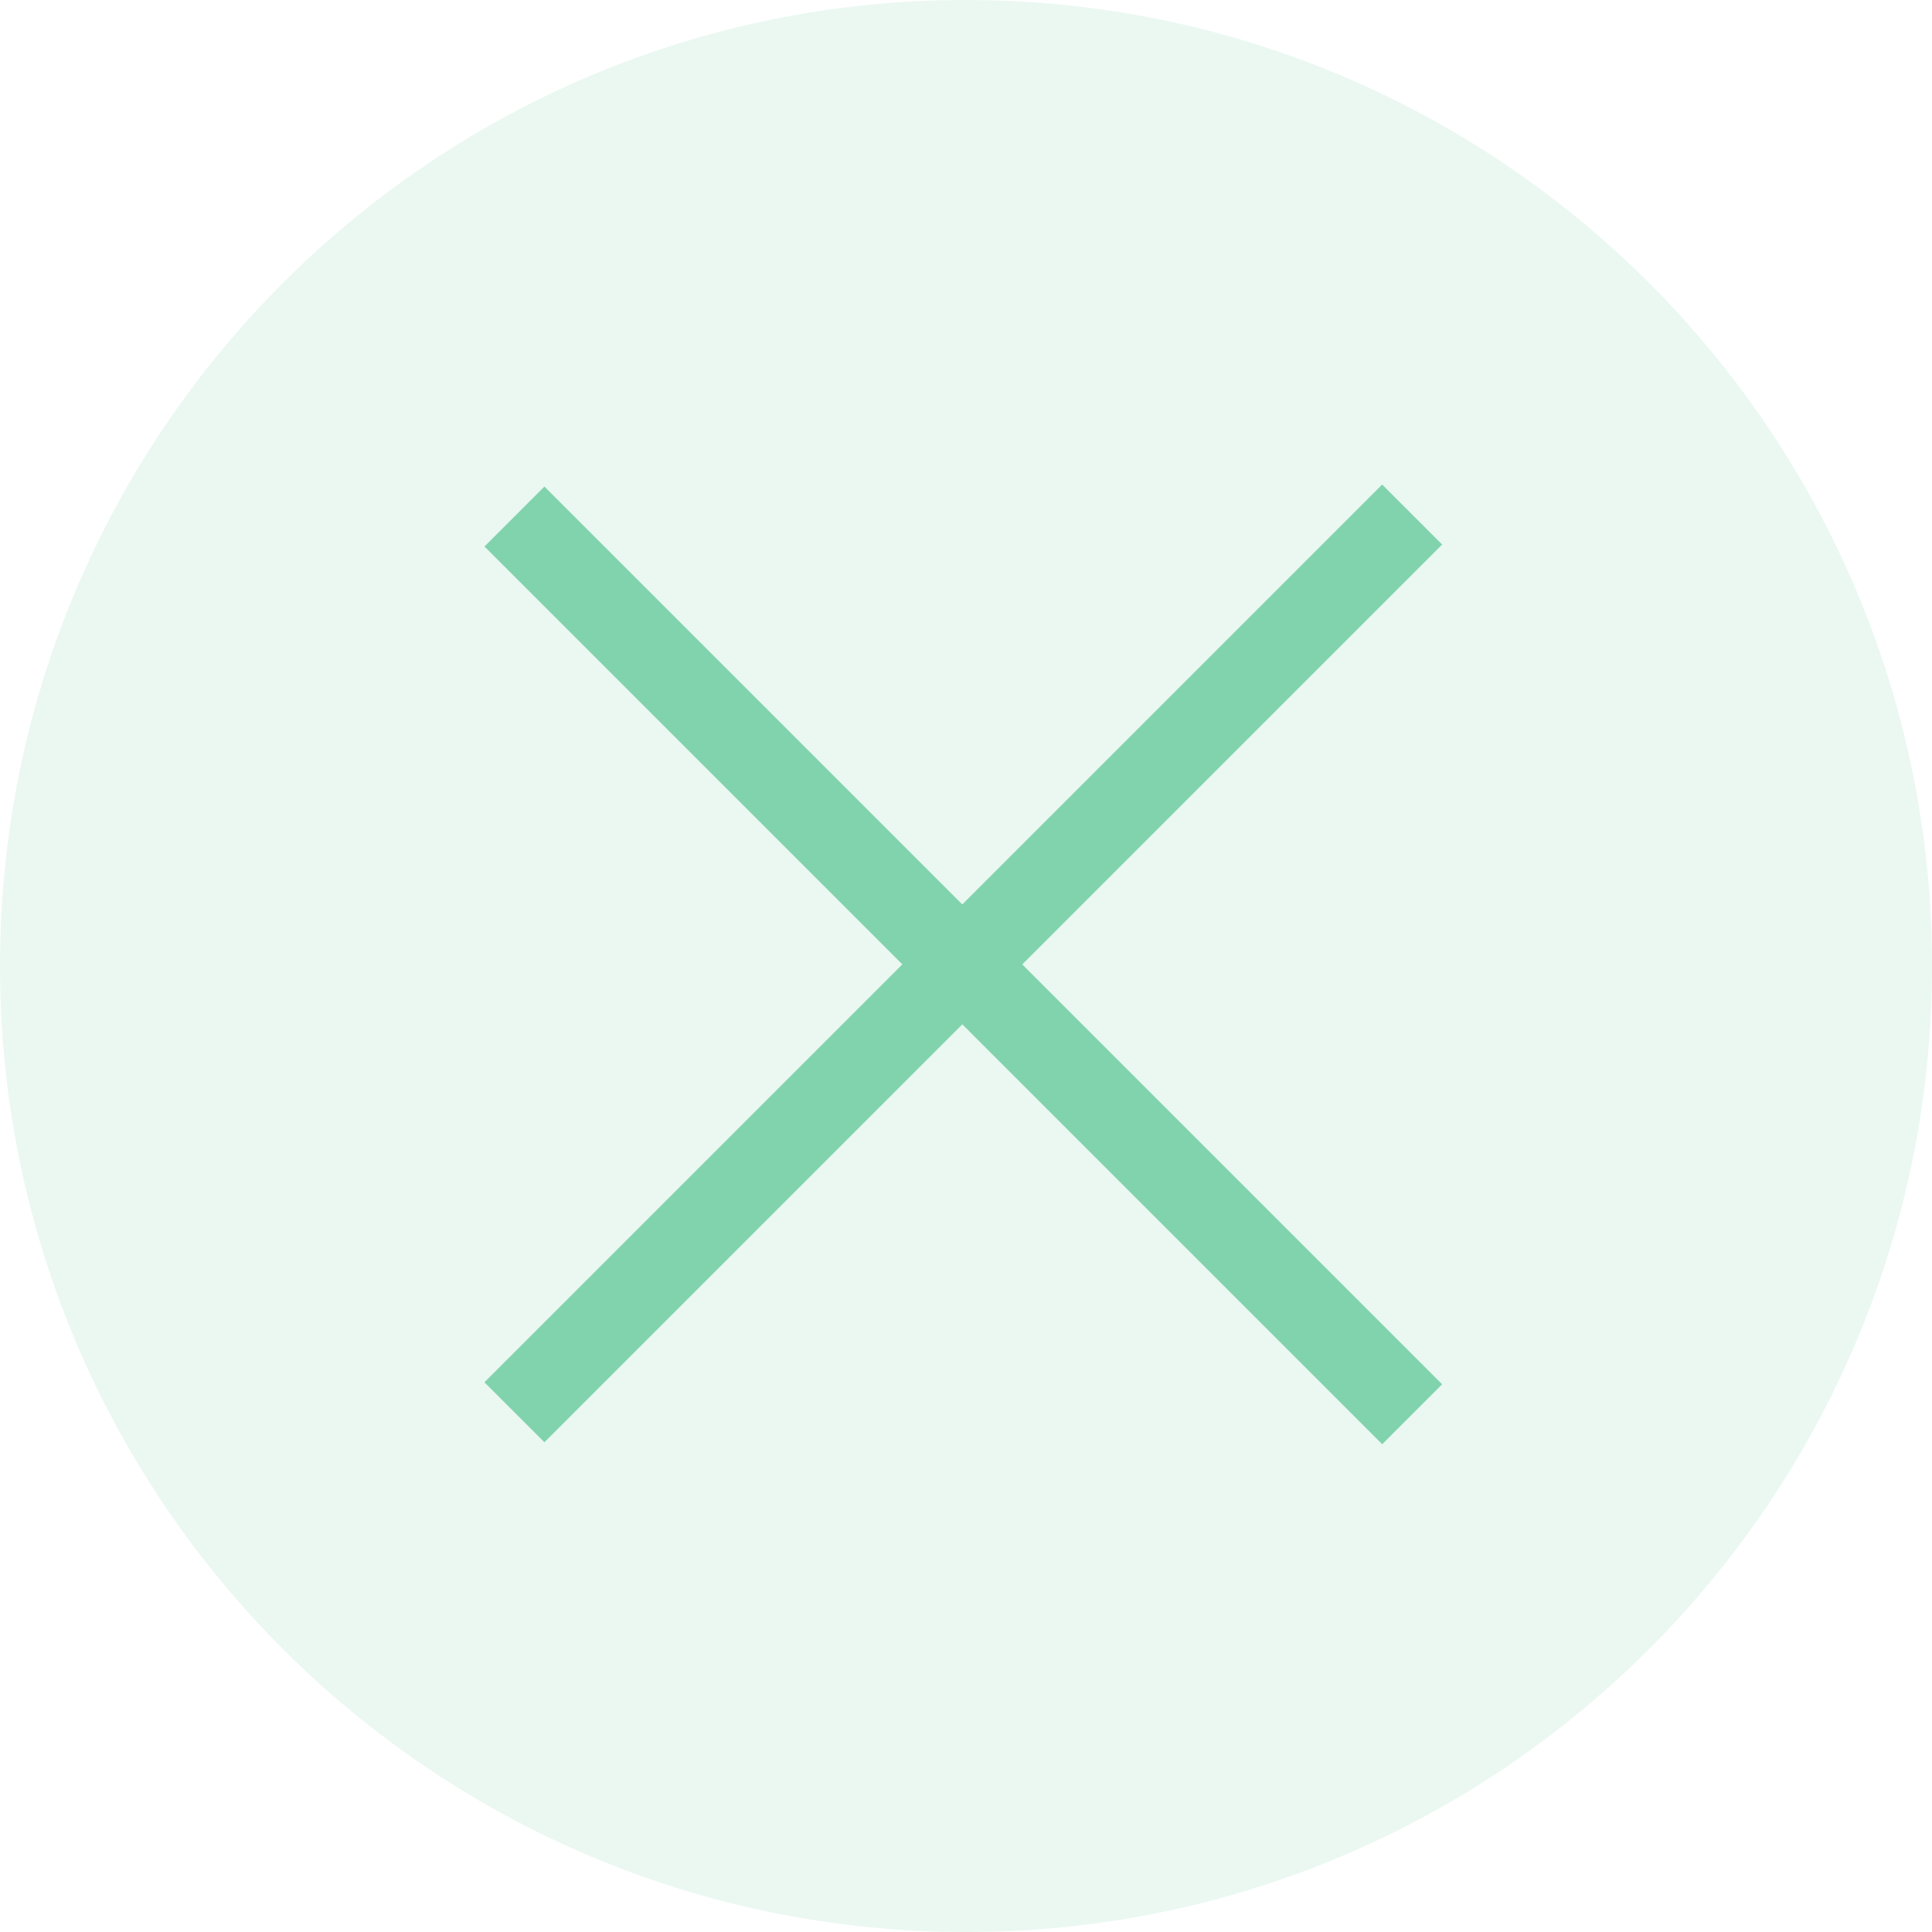 <?xml version="1.0" encoding="UTF-8" standalone="no"?>
<svg width="35px" height="35px" viewBox="0 0 35 35" version="1.1" xmlns="http://www.w3.org/2000/svg" xmlns:xlink="http://www.w3.org/1999/xlink">
    <!-- Generator: sketchtool 39.1 (31720) - http://www.bohemiancoding.com/sketch -->
    <title>206C270A-EB00-48E4-8CC3-5D403C59177C</title>
    <desc>Created with sketchtool.</desc>
    <defs></defs>
    <g id="1:1-chat" stroke="none" stroke-width="1" fill="none" fill-rule="evenodd">
        <g id="Chat-People-2-Invite-modal-(similar-to-chat-group-5)" transform="translate(-909, -263)">
            <g id="icons_close" transform="translate(909, 263)">
                <path d="M17.5,35 C27.165,35 35,27.165 35,17.5 C35,7.835 27.165,0 17.5,0 C7.835,0 0,7.835 0,17.5 C0,27.165 7.835,35 17.5,35 Z" id="Oval-1-Copy-7" fill="#76CFA6" opacity="0.15"></path>
                <polyline id="icon_close" fill="#76CFA6" opacity="0.9" transform="translate(17.469, 17.471) rotate(-315) translate(-17.469, -17.471) " points="18.212 5.971 16.675 5.971 16.675 16.728 5.969 16.728 5.969 18.264 16.675 18.264 16.675 28.971 18.212 28.971 18.212 18.264 28.969 18.264 28.969 16.728 18.212 16.728 18.212 5.971"></polyline>
            </g>
        </g>
    </g>
</svg>
